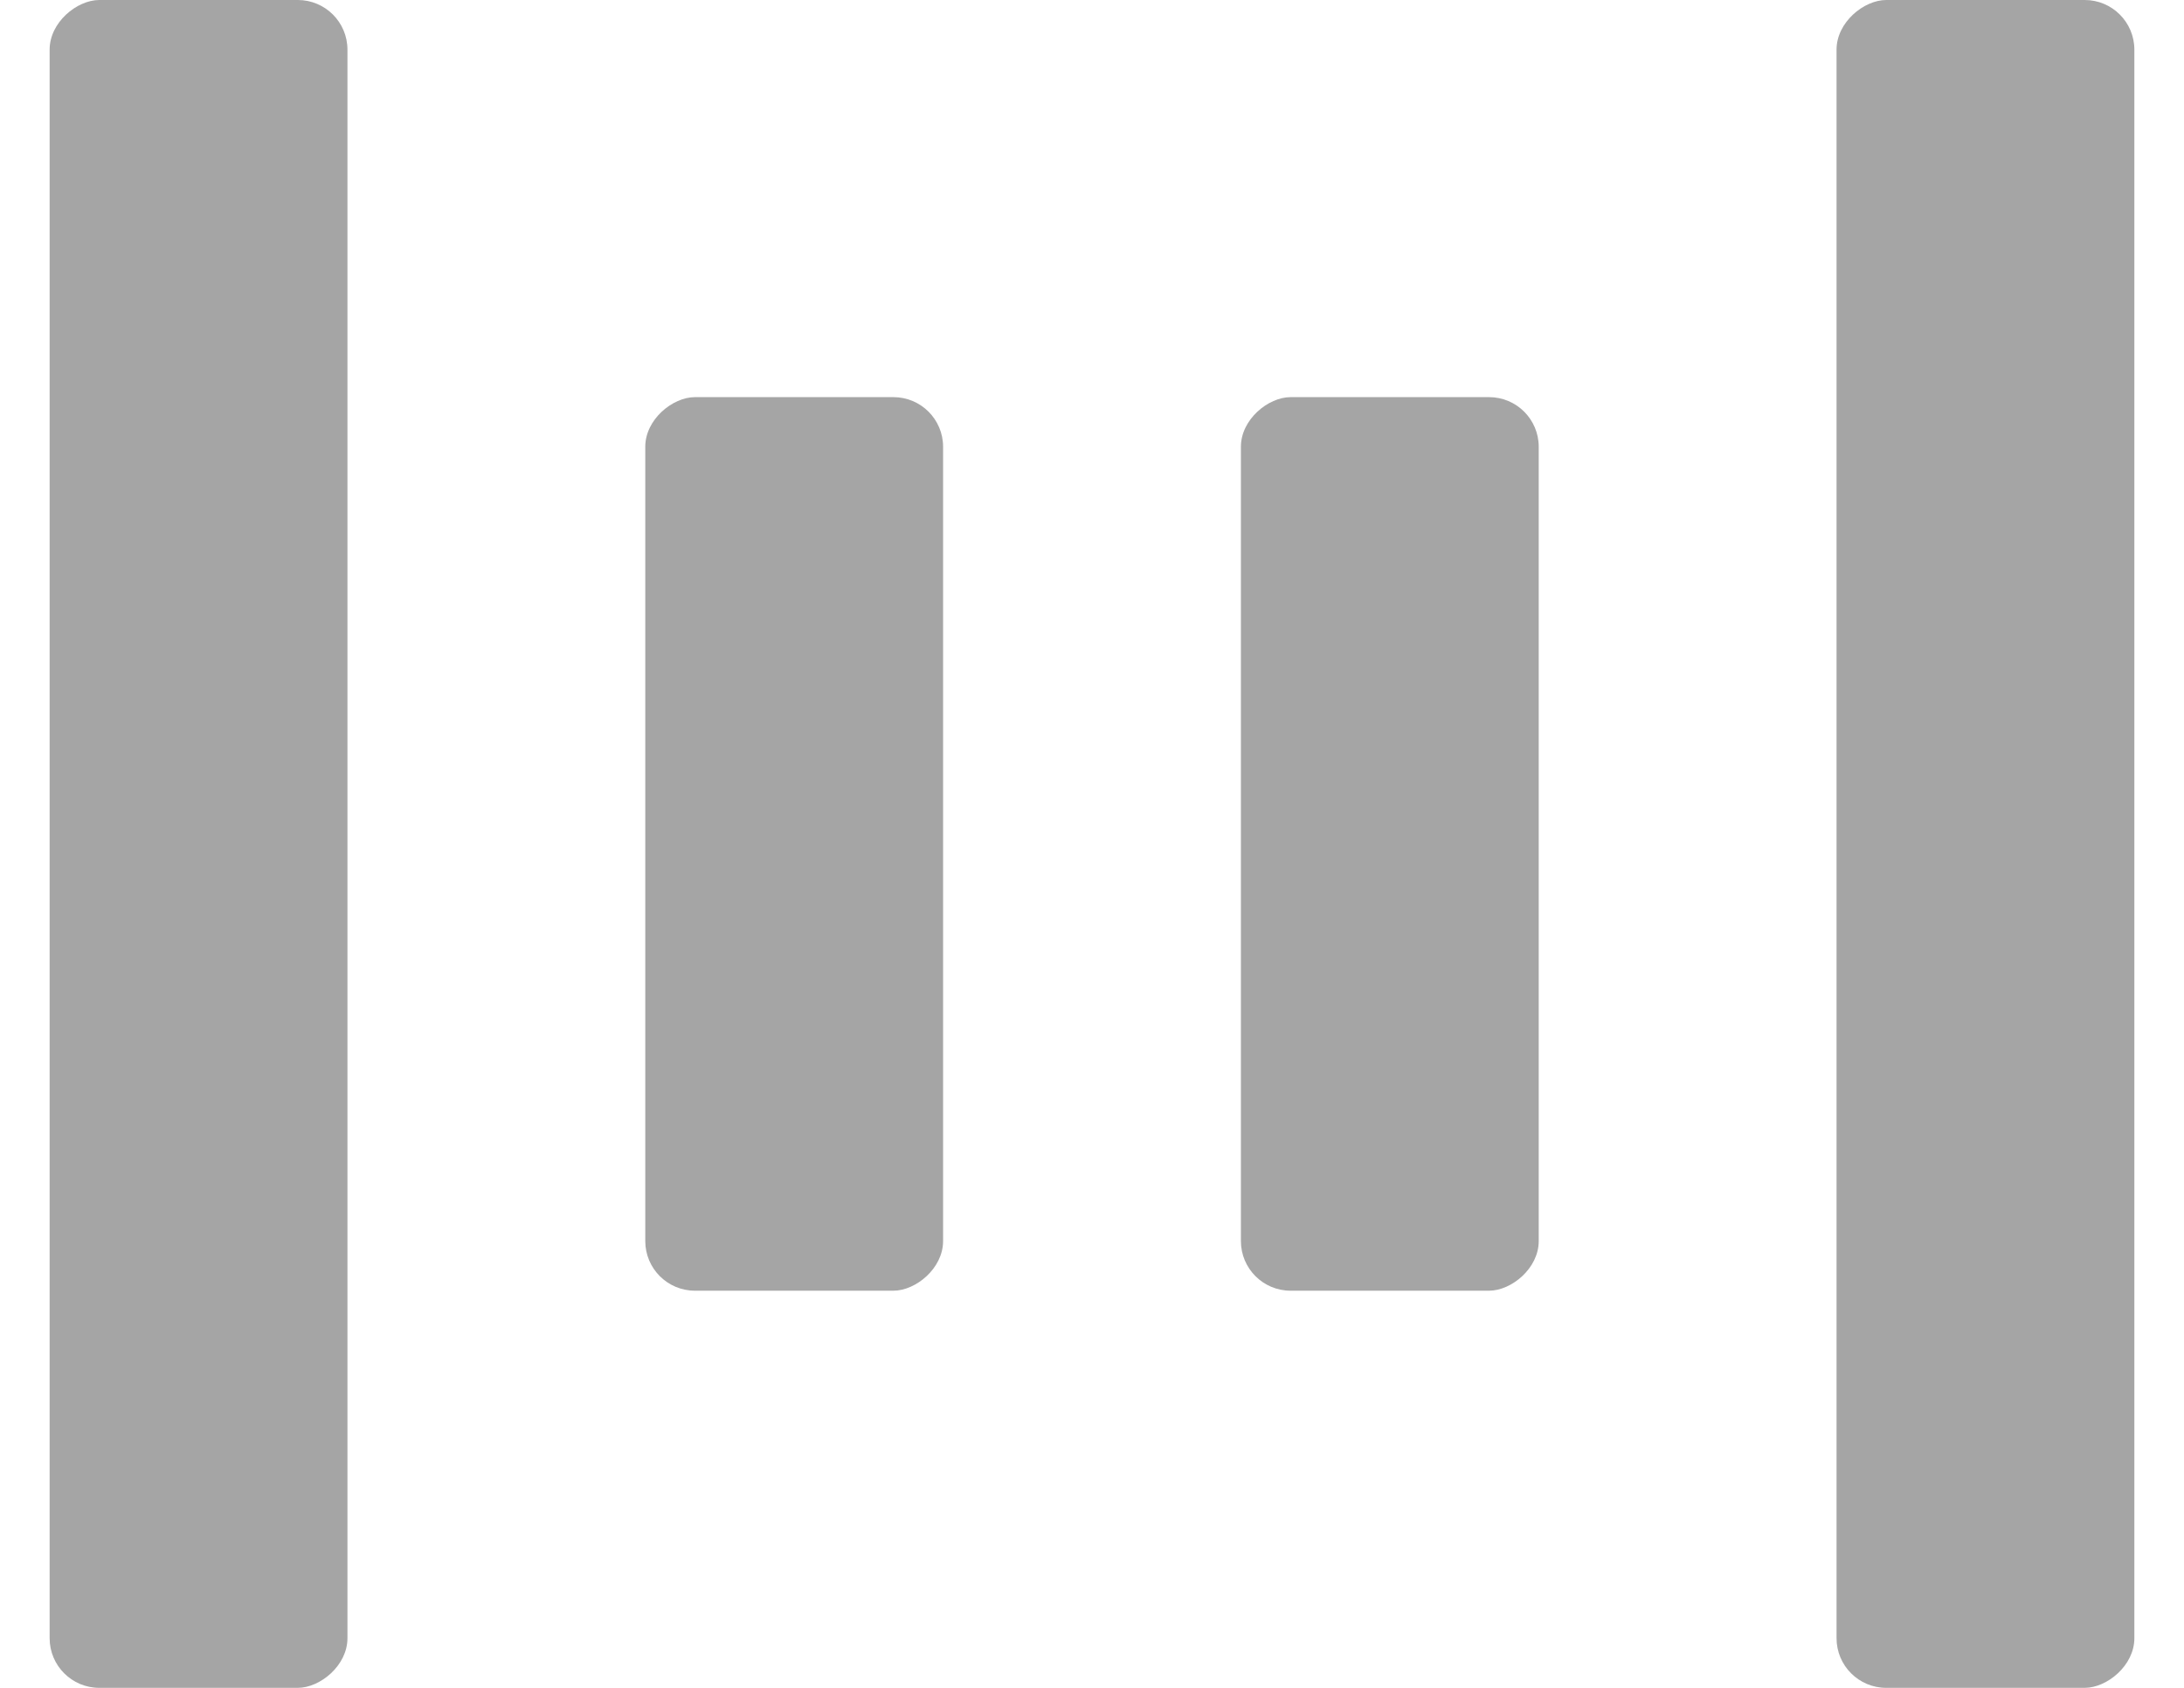 <svg width="22" height="17" viewBox="0 0 22 17" fill="none" xmlns="http://www.w3.org/2000/svg">
<rect x="0.5" y="17" width="17" height="3" rx="0.5" transform="rotate(-90 0.5 17)" fill="#A5A5A5"/>
<rect x="6.5" y="13" width="9" height="3" rx="0.5" transform="rotate(-90 6.5 13)" fill="#A5A5A5"/>
<rect x="12.5" y="13" width="9" height="3" rx="0.5" transform="rotate(-90 12.5 13)" fill="#A5A5A5"/>
<rect x="18.5" y="17" width="17" height="3" rx="0.5" transform="rotate(-90 18.5 17)" fill="#A5A5A5"/>
</svg>
